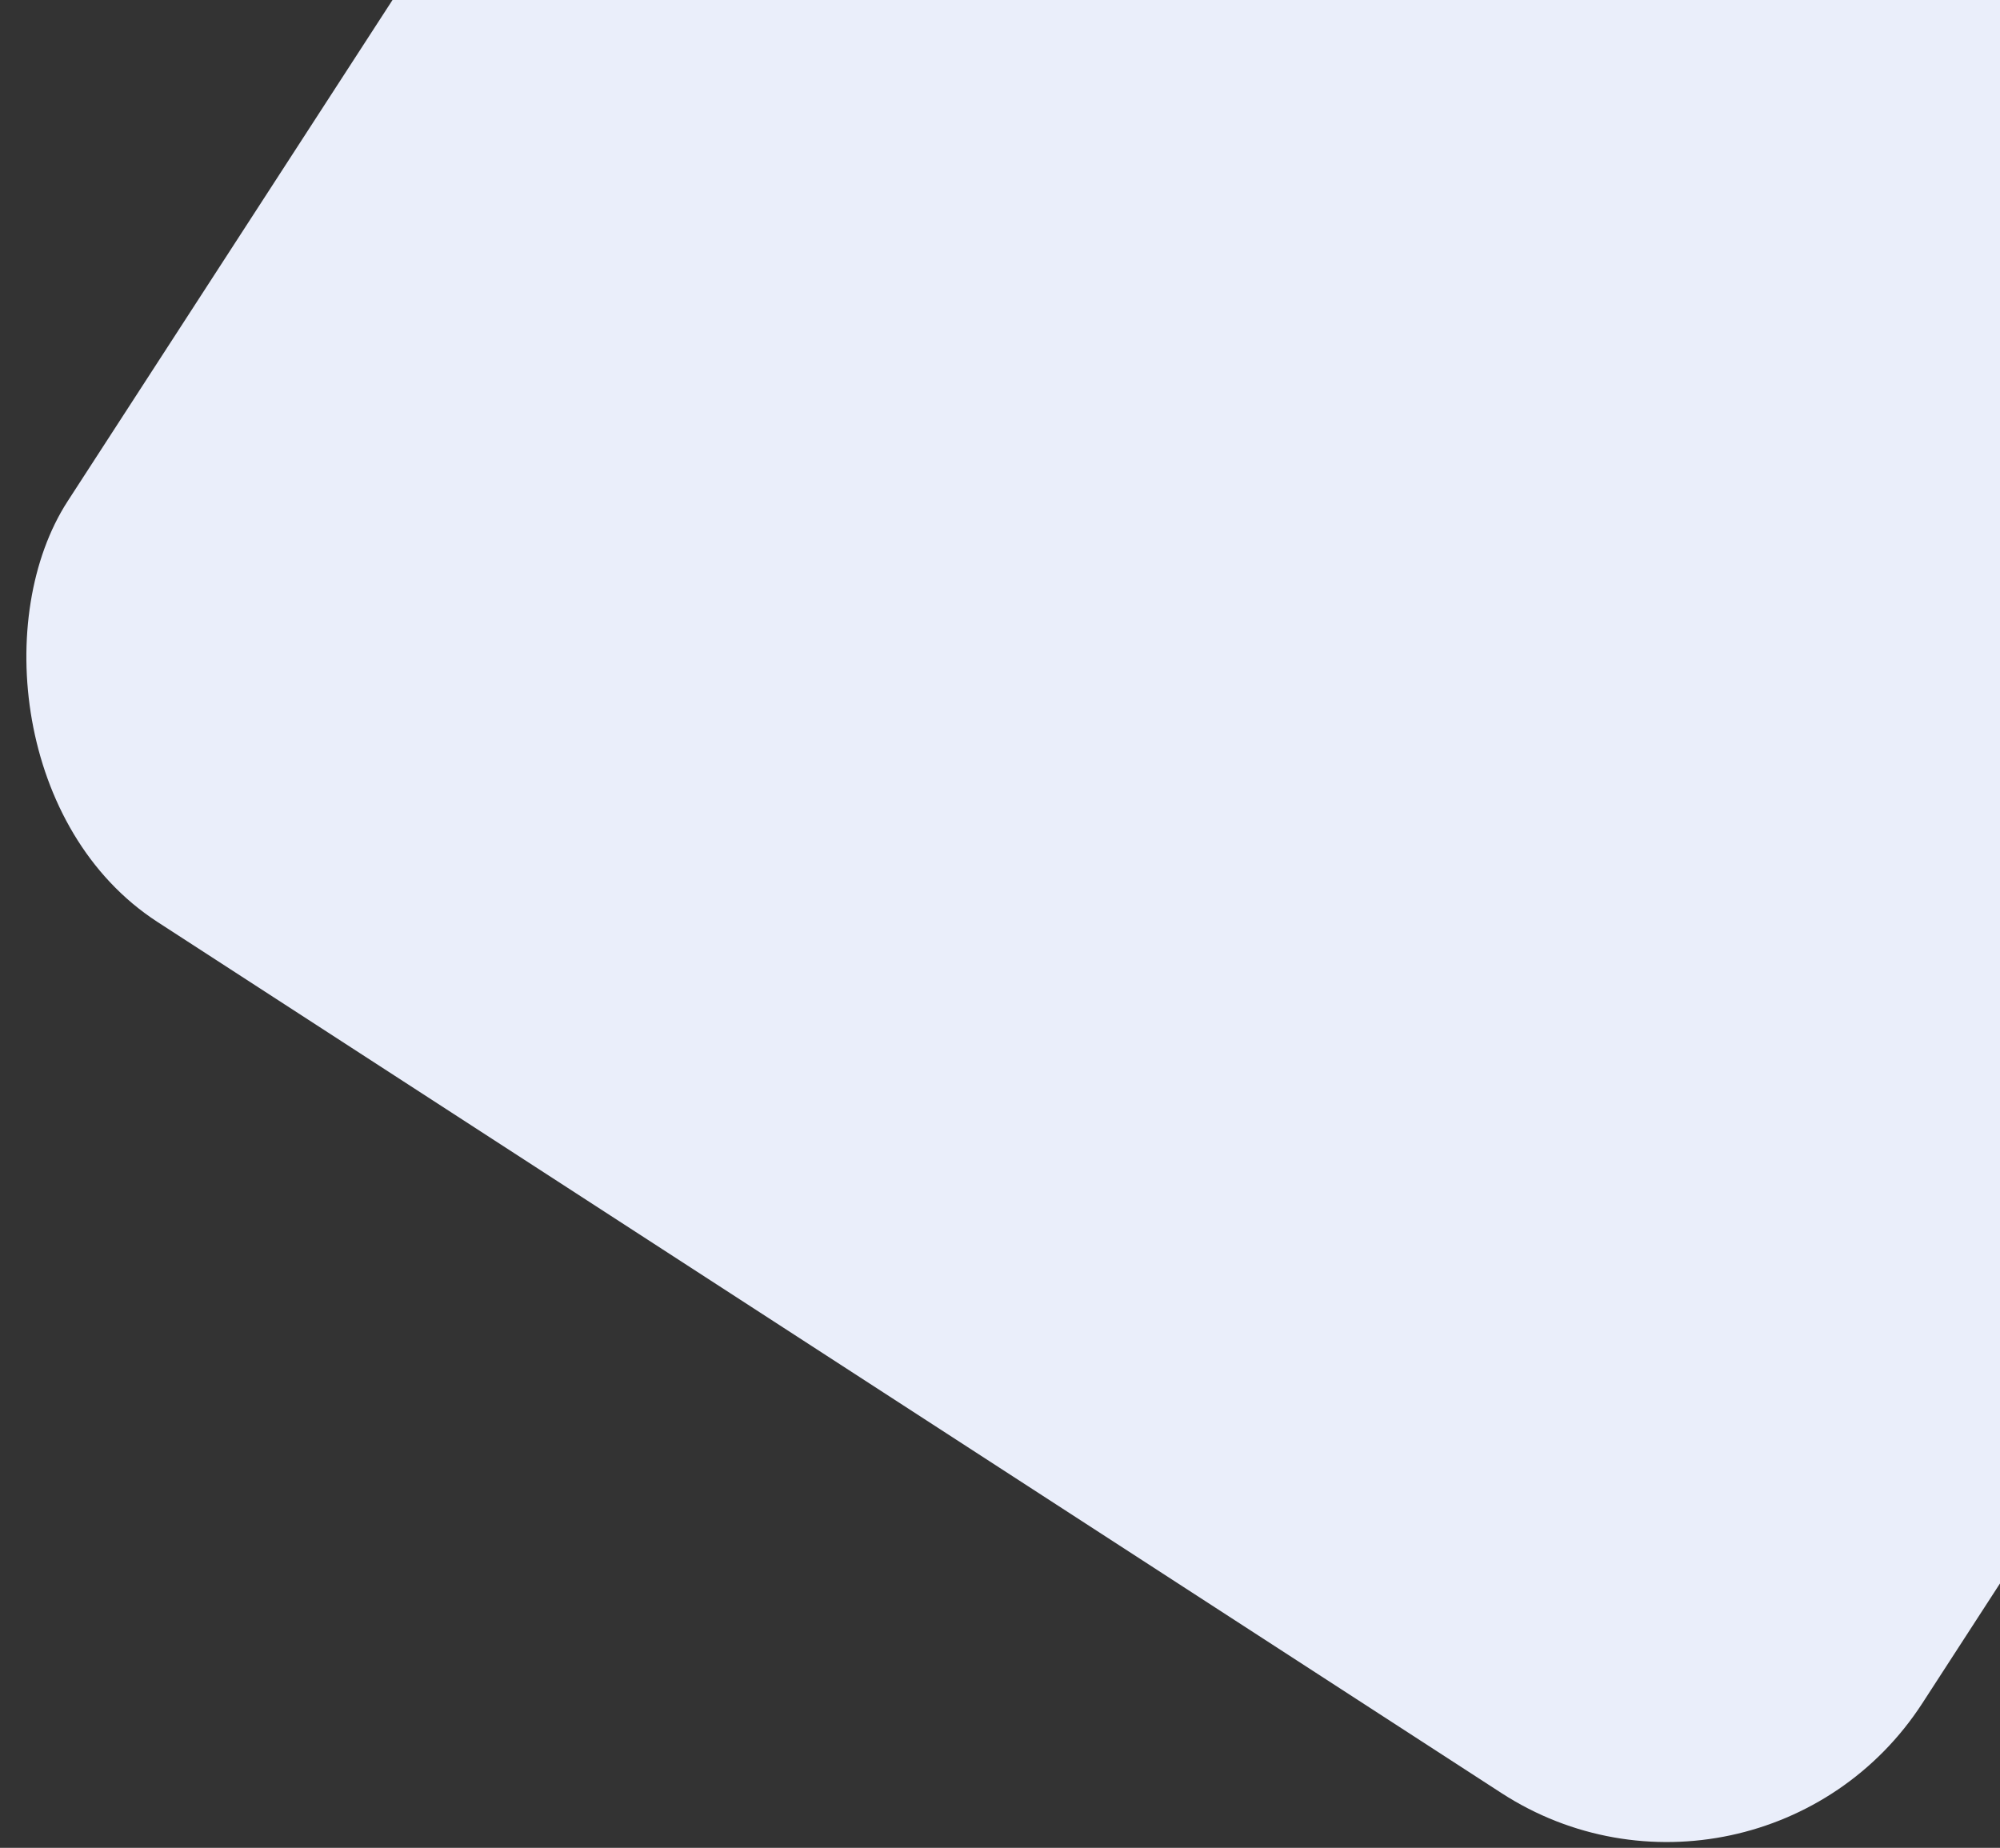 <svg width="92" height="85" viewBox="0 0 92 85" fill="none" xmlns="http://www.w3.org/2000/svg">
<rect x="0" y="0" width="92" height="85" fill="#333333" stroke="none"/>
<rect x="80.815" y="90.095" width="101.667" height="230.832" rx="14" transform="rotate(-147.051 80.815 90.095)" fill="#EAEEFA"/>
</svg>

